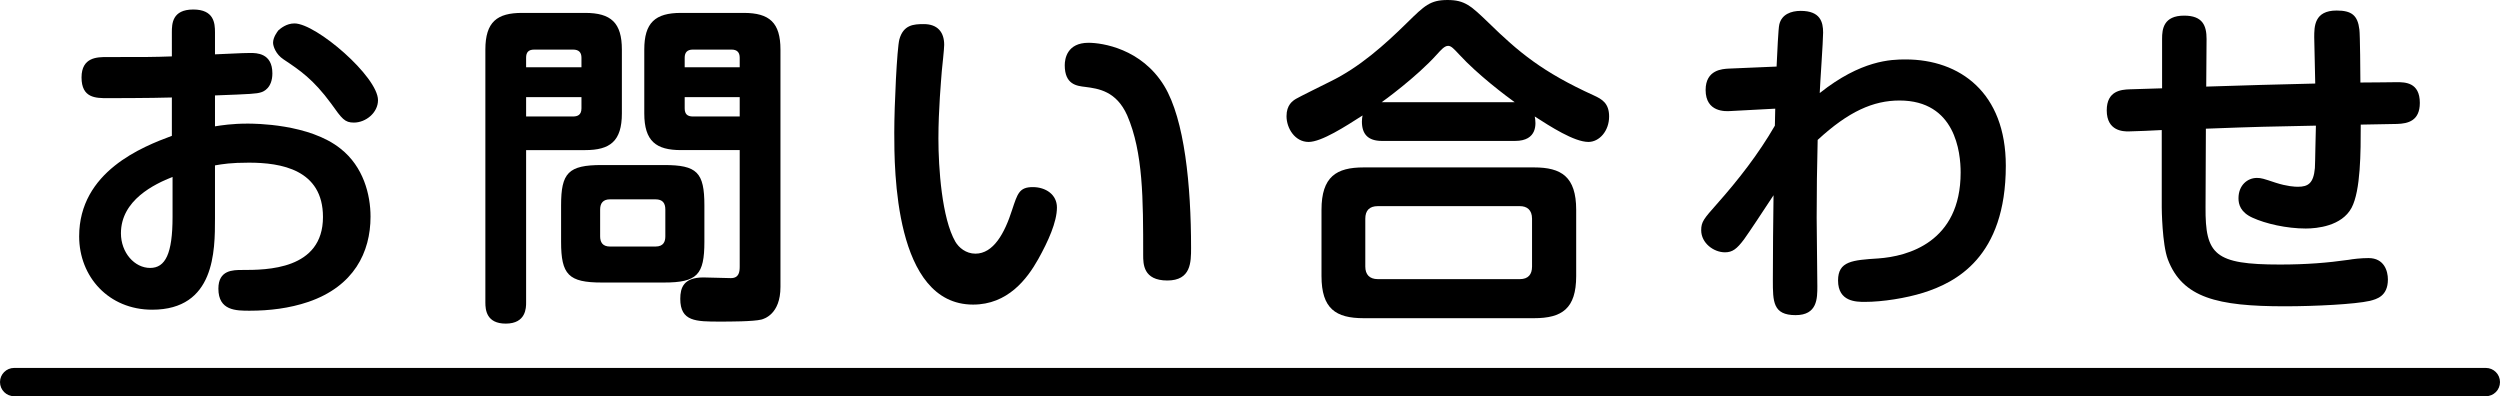 <?xml version="1.0" encoding="utf-8"?>
<!-- Generator: Adobe Illustrator 16.0.3, SVG Export Plug-In . SVG Version: 6.00 Build 0)  -->
<!DOCTYPE svg PUBLIC "-//W3C//DTD SVG 1.1//EN" "http://www.w3.org/Graphics/SVG/1.1/DTD/svg11.dtd">
<svg version="1.1" id="レイヤー_1" xmlns="http://www.w3.org/2000/svg" xmlns:xlink="http://www.w3.org/1999/xlink" x="0px"
	 y="0px" width="265px" height="42px" viewBox="0 0 265 42" enable-background="new 0 0 265 42" xml:space="preserve">
<g>
	<g>
		<g>
			<path d="M22.79,13.391c0.684-0.108,1.8-0.288,3.456-0.288c0.684,0,6.551,0,9.862,2.663c2.412,1.908,3.168,4.859,3.168,7.199
				c0,3.78-1.764,7.38-6.588,9.035c-2.016,0.684-4.139,0.936-6.227,0.936c-1.44,0-3.312,0-3.312-2.339c0-1.98,1.548-1.98,2.52-1.98
				c2.556,0,8.566,0,8.566-5.615c0-5.039-4.463-5.759-7.847-5.759c-1.908,0-2.771,0.144-3.6,0.288v5.615
				c0,3.455,0,9.683-6.659,9.683c-4.607,0-7.739-3.492-7.739-7.775c0-6.875,6.731-9.503,9.827-10.654v-4.067
				c-2.196,0.071-6.695,0.071-6.804,0.071c-1.26,0-2.771,0-2.771-2.195c0-2.16,1.692-2.16,2.664-2.16c4.355,0,4.859,0,6.911-0.071
				V3.42c0-0.9,0.036-2.412,2.268-2.412c2.195,0,2.304,1.44,2.304,2.412v2.34c3.06-0.145,3.42-0.145,3.743-0.145
				c0.648,0,2.34,0,2.34,2.16c0,1.548-0.936,1.943-1.224,2.016c-0.468,0.144-0.936,0.18-4.859,0.324V13.391z M18.291,18.754
				c-1.908,0.756-5.472,2.447-5.472,5.975c0,2.052,1.439,3.672,3.096,3.672c1.62,0,2.376-1.512,2.376-5.399V18.754z M31.213,2.483
				c2.304,0,8.855,5.651,8.855,8.136c0,1.331-1.296,2.375-2.556,2.375c-0.973,0-1.261-0.396-2.412-2.016
				c-1.908-2.592-3.312-3.527-5.039-4.68c-0.828-0.539-1.116-1.403-1.116-1.764c0-0.575,0.432-1.151,0.576-1.331
				C29.737,3.023,30.35,2.483,31.213,2.483z"/>
			<path d="M55.768,32.072c0,0.54,0,2.231-2.16,2.231c-2.052,0-2.159-1.476-2.159-2.231V5.256c0-2.952,1.26-3.888,3.888-3.888h6.695
				c2.735,0,3.887,1.044,3.887,3.888v6.767c0,2.952-1.26,3.888-3.887,3.888h-6.264V32.072z M61.635,7.127V6.119
				c0-0.54-0.252-0.863-0.899-0.863h-4.104c-0.648,0-0.864,0.323-0.864,0.863v1.008H61.635z M55.768,12.347h4.968
				c0.468,0,0.899-0.145,0.899-0.864v-1.188h-5.867V12.347z M74.665,25.629c0,3.491-0.756,4.319-4.283,4.319h-6.587
				c-3.528,0-4.32-0.828-4.32-4.319v-3.852c0-3.455,0.757-4.283,4.32-4.283h6.587c3.491,0,4.283,0.756,4.283,4.283V25.629z
				 M70.525,22.209c0-0.684-0.288-1.079-1.044-1.079h-4.823c-0.72,0-1.044,0.396-1.044,1.079v2.844c0,0.612,0.252,1.08,1.044,1.08
				h4.823c0.864,0,1.044-0.54,1.044-1.08V22.209z M72.182,15.91c-2.628,0-3.888-0.936-3.888-3.888V5.256
				c0-2.844,1.152-3.888,3.888-3.888h6.659c2.735,0,3.888,1.044,3.888,3.888v25.16c0,2.916-1.764,3.384-2.016,3.456
				c-0.864,0.216-3.384,0.216-4.392,0.216c-2.556,0-4.212,0-4.212-2.412c0-1.188,0.36-2.268,2.448-2.268
				c0.468,0,2.483,0.072,2.915,0.072c0.9,0,0.937-0.72,0.937-1.26V15.91H72.182z M78.409,7.127V6.119
				c0-0.576-0.288-0.863-0.864-0.863h-4.104c-0.612,0-0.864,0.323-0.864,0.863v1.008H78.409z M78.409,12.347v-2.052h-5.832v1.188
				c0,0.612,0.288,0.864,0.864,0.864H78.409z"/>
			<path d="M100.084,4.752c0,0.468-0.217,2.375-0.252,2.771c-0.072,0.972-0.36,4.104-0.36,7.163c0,3.096,0.36,8.459,1.8,10.942
				c0.36,0.612,1.116,1.26,2.124,1.26c1.907,0,3.096-2.16,3.888-4.644c0.575-1.728,0.756-2.411,2.195-2.411
				c1.368,0,2.556,0.791,2.556,2.159c0,1.548-0.936,3.6-1.979,5.472c-1.188,2.123-3.24,4.823-6.911,4.823
				c-8.352,0-8.352-14.362-8.352-18.214c0-2.951,0.288-8.927,0.54-9.898c0.432-1.548,1.512-1.62,2.592-1.62
				C99.363,2.556,100.084,3.384,100.084,4.752z M121.177,27.032c0-5.938,0-10.87-1.691-14.794c-1.152-2.592-3.06-2.844-4.428-3.023
				c-0.936-0.107-2.195-0.252-2.195-2.304c0-0.684,0.252-2.376,2.52-2.376c1.439,0,5.615,0.612,8.026,4.572
				c2.16,3.563,2.844,10.546,2.844,17.169c0,1.513,0,3.456-2.52,3.456C121.177,29.732,121.177,27.969,121.177,27.032z"/>
			<path d="M146.486,14.938c-1.476,0-2.124-0.72-2.124-2.052c0-0.288,0.036-0.468,0.072-0.648c-1.8,1.152-4.355,2.808-5.724,2.808
				c-1.439,0-2.339-1.439-2.339-2.735c0-1.188,0.647-1.62,1.008-1.836c0.216-0.144,3.131-1.584,3.635-1.836
				c3.096-1.512,5.724-3.852,8.172-6.263c1.8-1.764,2.411-2.376,4.247-2.376s2.483,0.612,4.319,2.376
				c3.204,3.132,5.724,5.255,11.194,7.739c0.864,0.396,1.62,0.827,1.62,2.231c0,1.548-1.044,2.699-2.195,2.699
				c-1.512,0-4.067-1.655-5.688-2.699c0.144,0.72,0.324,2.592-2.088,2.592H146.486z M167.076,29.265
				c0,3.455-1.512,4.463-4.464,4.463h-18.069c-2.952,0-4.464-1.008-4.464-4.463v-7.02c0-3.527,1.584-4.499,4.464-4.499h18.069
				c2.88,0,4.464,0.972,4.464,4.499V29.265z M162.396,23.182c0-0.937-0.54-1.332-1.296-1.332h-15.046
				c-0.9,0-1.332,0.468-1.332,1.332v5.075c0,0.827,0.432,1.331,1.332,1.331h15.046c0.899,0,1.296-0.504,1.296-1.331V23.182z
				 M160.561,10.835c-0.899-0.648-3.888-2.88-5.903-5.075c-0.54-0.576-0.828-0.9-1.151-0.9c-0.396,0-0.756,0.432-1.188,0.9
				c-2.159,2.411-5.795,5.039-5.867,5.075H160.561z"/>
			<path d="M188.175,11.519l-4.751,0.252c-0.504,0.036-2.628,0.145-2.628-2.231c0-2.16,1.8-2.231,2.447-2.268l5.075-0.216
				c0.072-1.477,0.181-4.032,0.288-4.464c0.252-1.08,1.26-1.439,2.268-1.439c2.088,0,2.376,1.188,2.376,2.304
				c0,0.899-0.324,5.398-0.359,6.407c4.391-3.492,7.559-3.564,9.106-3.564c5.76,0,10.619,3.528,10.619,11.267
				c0,9.719-5.328,12.383-8.747,13.463C202.033,31.604,199.55,32,197.678,32c-0.9,0-2.844,0-2.844-2.268
				c0-2.052,1.512-2.16,4.283-2.34c3.06-0.216,8.711-1.691,8.711-9.106c0-2.124-0.54-7.632-6.479-7.632
				c-2.772,0-5.399,1.152-8.676,4.176c-0.071,2.771-0.107,5.508-0.107,8.243c0,1.151,0.072,6.228,0.072,7.271
				c0,1.295,0,3.06-2.304,3.06c-2.412,0-2.412-1.44-2.412-3.708c0-2.447,0.036-6.767,0.072-8.999
				c-1.404,2.124-2.412,3.672-3.132,4.68c-0.756,1.008-1.224,1.368-2.016,1.368c-1.188,0-2.52-0.973-2.52-2.34
				c0-0.9,0.288-1.224,1.655-2.771c2.304-2.592,4.428-5.328,6.155-8.315L188.175,11.519z"/>
			<path d="M233.787,21.957c-0.036,5.04,0.972,6.084,7.883,6.084c2.808,0,5.039-0.181,7.307-0.504
				c0.396-0.072,1.26-0.181,2.088-0.181c1.656,0,2.052,1.368,2.052,2.268c0,1.8-1.224,2.088-1.907,2.268
				c-1.584,0.36-5.796,0.576-9.035,0.576c-7.127,0-10.835-0.899-12.383-4.967c-0.611-1.62-0.647-5.399-0.647-5.508v-8.207
				c-0.54,0.036-3.023,0.145-3.527,0.145c-0.505,0-2.304,0-2.304-2.232c0-2.087,1.547-2.195,2.411-2.231
				c0.936-0.036,2.483-0.072,3.456-0.107V4.104c0-1.008,0.144-2.447,2.339-2.447c1.98,0,2.376,1.079,2.376,2.483l-0.036,5.039
				c5.436-0.18,6.048-0.18,11.555-0.324c0-0.756-0.107-4.211-0.107-4.895c0-1.152,0-2.844,2.375-2.844
				c1.584,0,2.232,0.504,2.412,2.016c0.072,0.504,0.107,4.787,0.107,5.615c1.584,0,3.24-0.036,3.852-0.036
				c0.864,0,2.448,0,2.448,2.195c0,1.908-1.26,2.196-2.412,2.232c-0.036,0-3.455,0.071-3.852,0.071c0,2.916,0,6.983-0.972,8.819
				c-1.044,1.943-3.672,2.195-4.859,2.195c-2.016,0-4.247-0.504-5.651-1.151c-1.26-0.576-1.476-1.404-1.476-2.052
				c0-1.404,0.972-2.16,1.943-2.16c0.469,0,0.685,0.072,1.98,0.504c1.224,0.396,2.052,0.433,2.375,0.433c1.08,0,1.656-0.36,1.8-1.98
				c0.036-0.468,0.072-3.779,0.108-4.499c-5.291,0.108-5.939,0.108-11.663,0.324L233.787,21.957z"/>
		</g>
	</g>
	<path d="M263.5,42H1.5C0.671,42,0,41.328,0,40.5S0.671,39,1.5,39h262c0.828,0,1.5,0.672,1.5,1.5S264.328,42,263.5,42z"/>
</g>
</svg>
